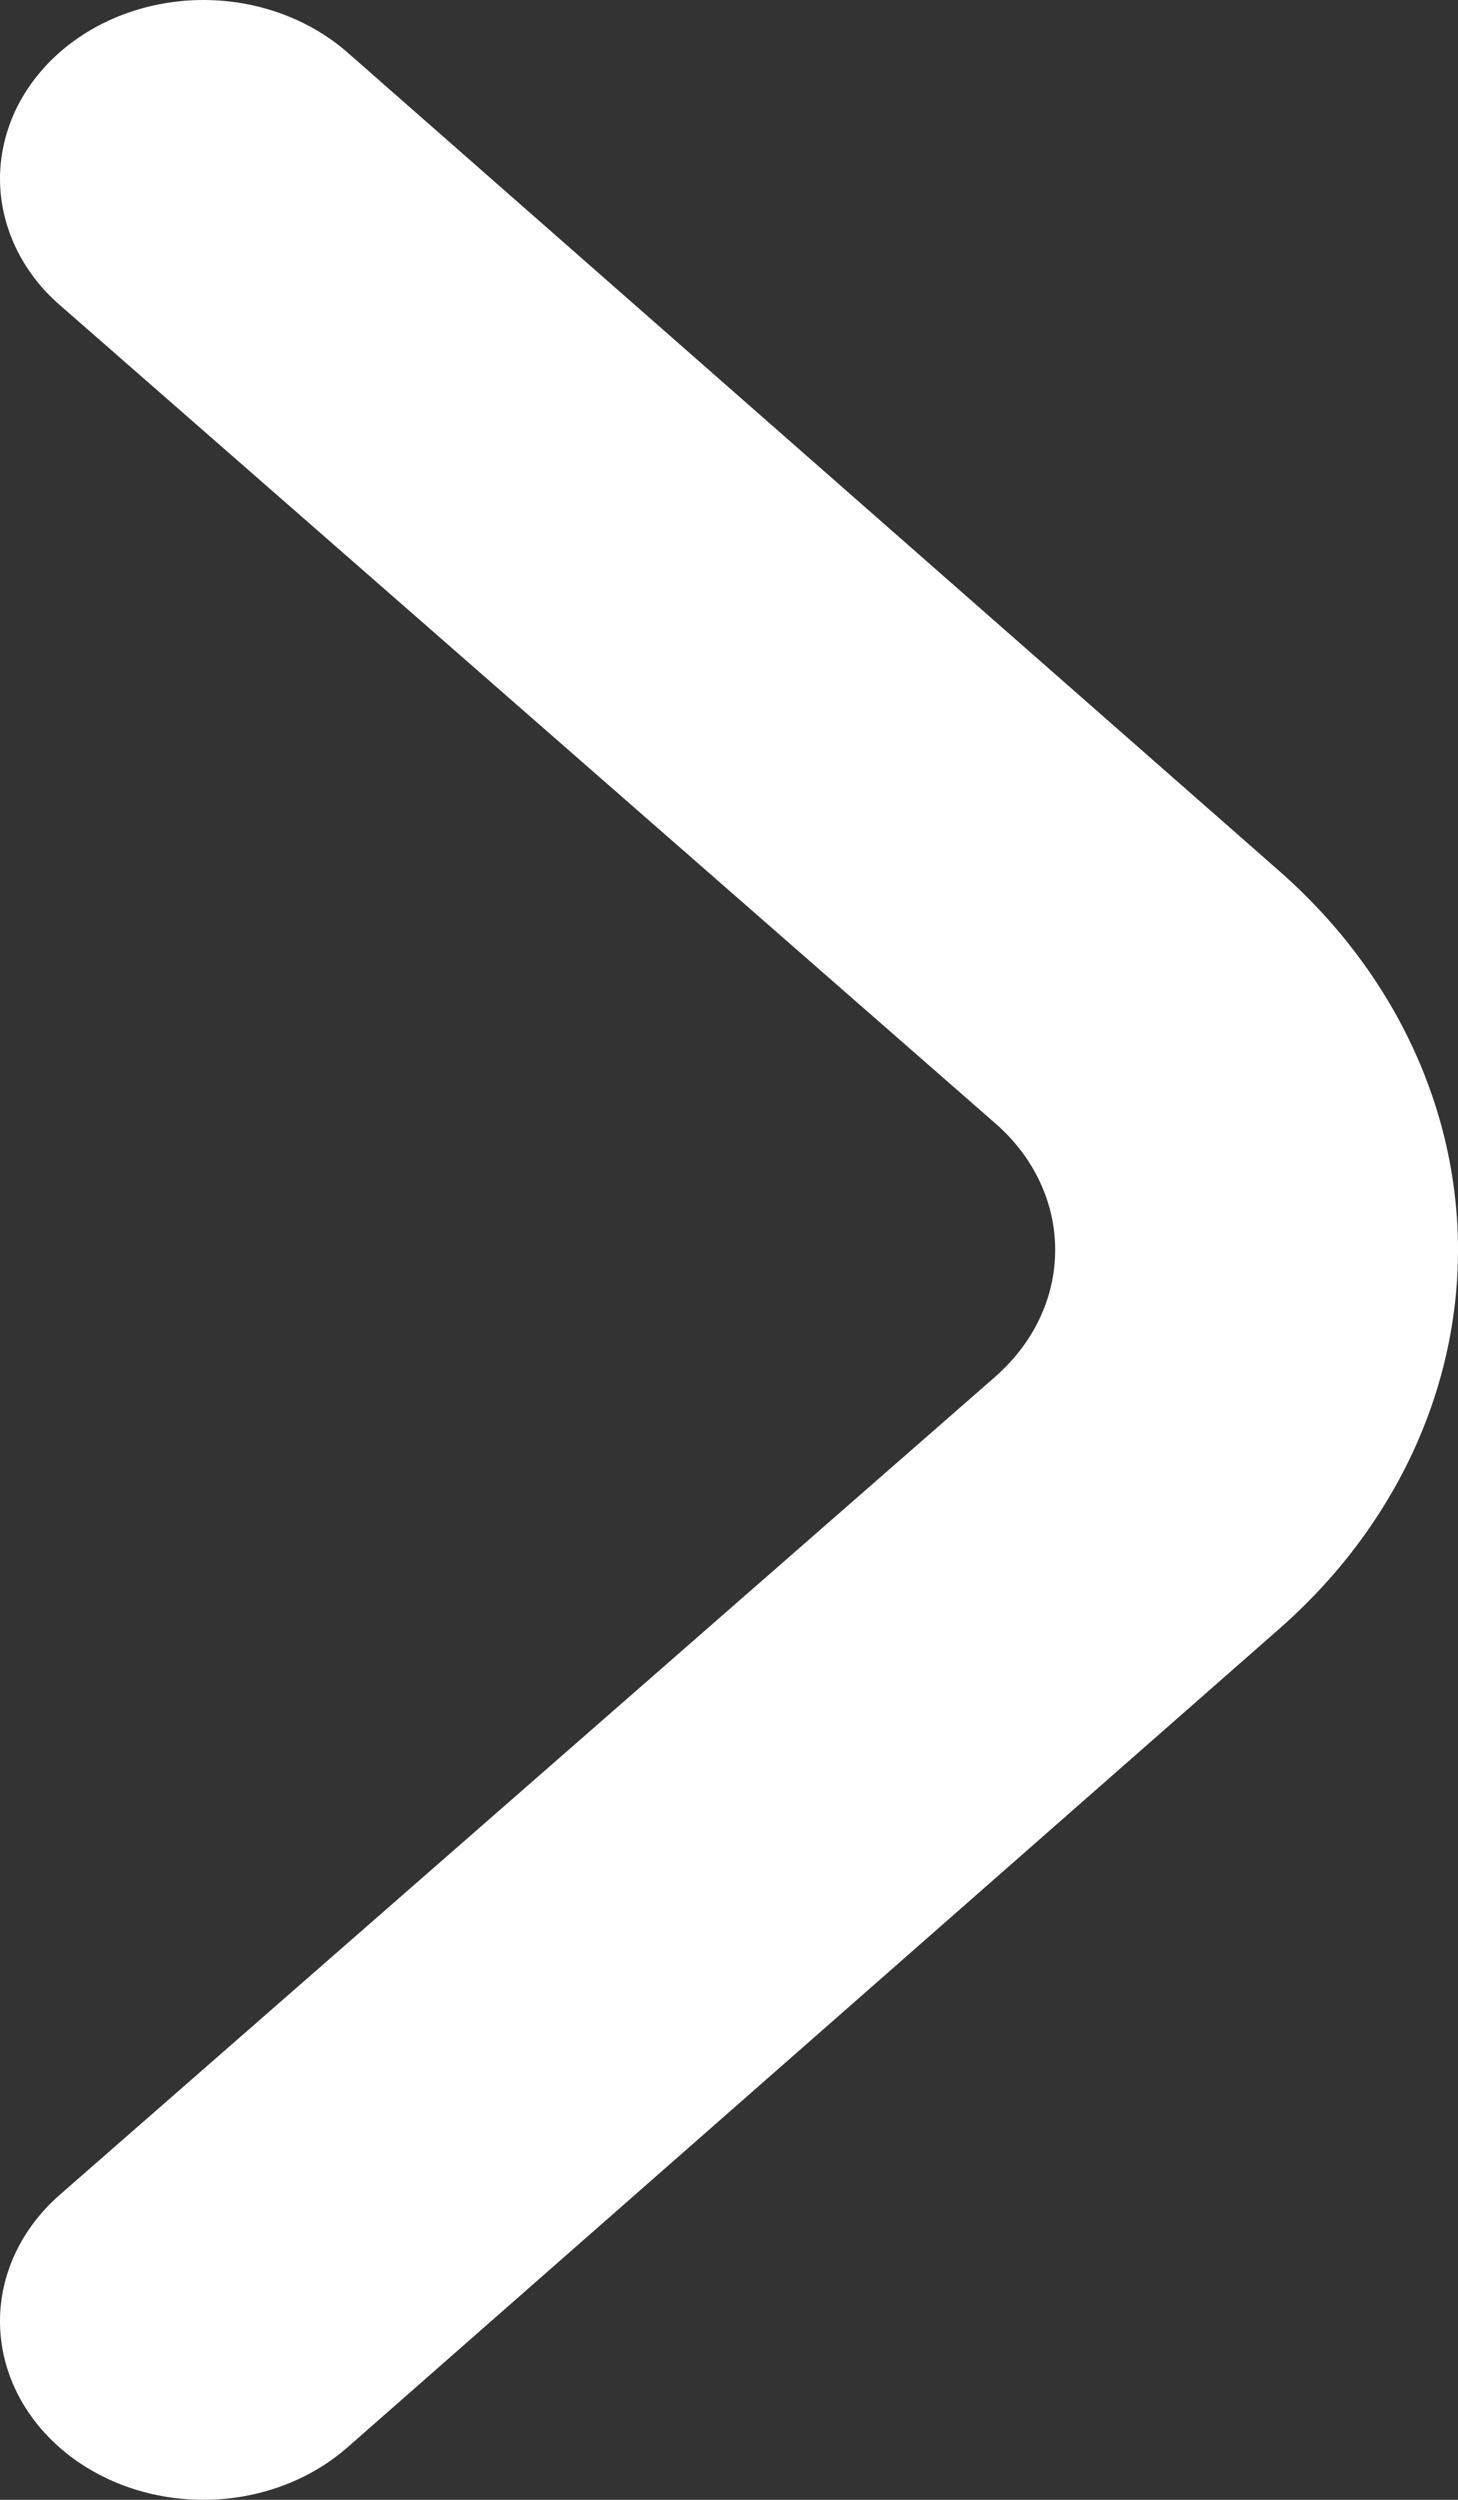 <svg width="7" height="12" viewBox="0 0 7 12" fill="none" xmlns="http://www.w3.org/2000/svg">
<rect x="0" y="0" width="7" height="12" fill="#333333" stroke="none"/>
<path d="M6.144 4.183L1.665 0.249C1.482 0.09 1.234 0 0.977 0C0.719 0 0.471 0.09 0.289 0.249C0.197 0.329 0.125 0.424 0.075 0.528C0.026 0.633 0 0.745 0 0.858C0 0.971 0.026 1.083 0.075 1.187C0.125 1.292 0.197 1.387 0.289 1.466L4.778 5.392C4.869 5.471 4.942 5.566 4.991 5.67C5.041 5.775 5.066 5.887 5.066 6C5.066 6.113 5.041 6.225 4.991 6.33C4.942 6.434 4.869 6.529 4.778 6.609L0.289 10.534C0.105 10.694 0.001 10.912 0 11.139C-0.001 11.367 0.101 11.585 0.284 11.747C0.466 11.908 0.714 11.999 0.973 12C1.232 12.001 1.481 11.911 1.665 11.751L6.144 7.817C6.692 7.335 7 6.681 7 6C7 5.319 6.692 4.665 6.144 4.183Z" fill="white"/>
</svg>
